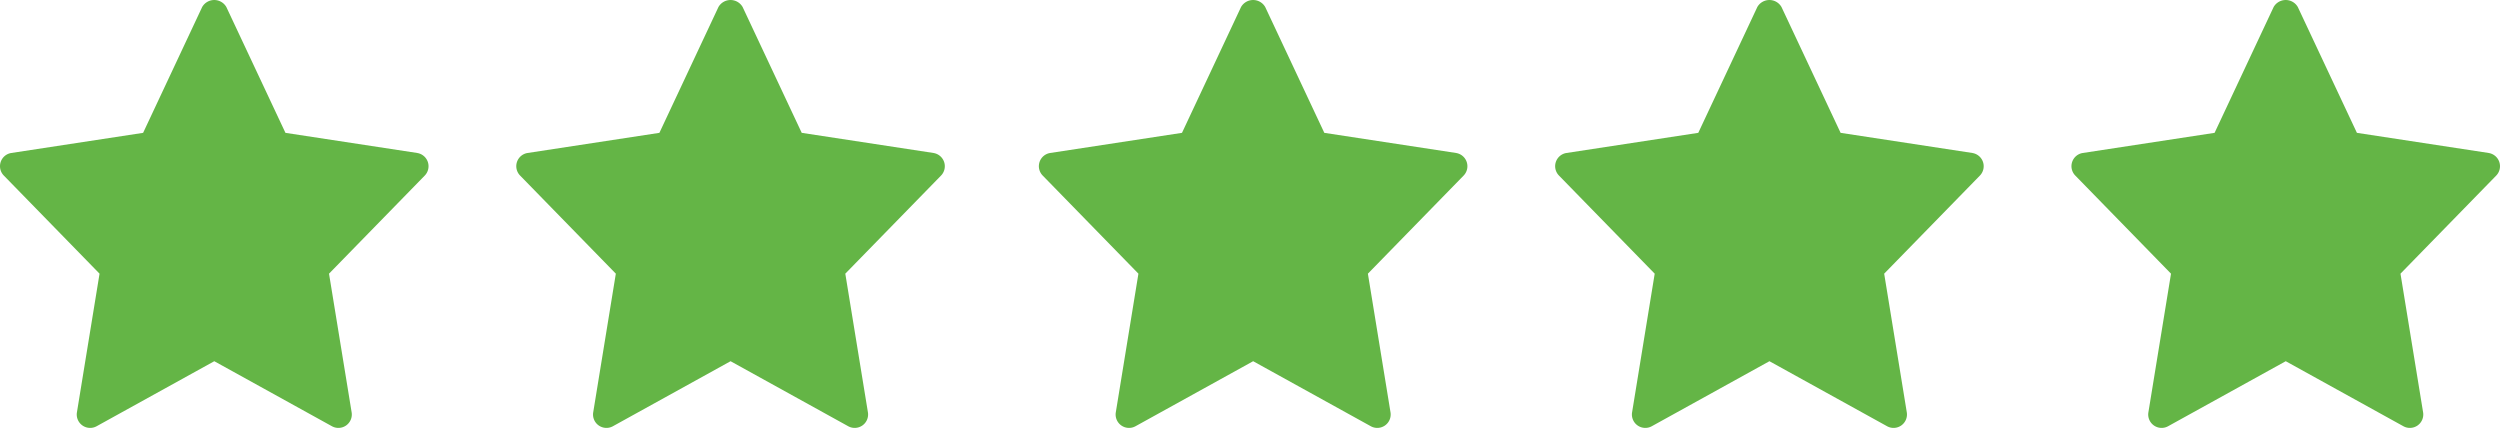 <svg id="Group_562" data-name="Group 562" xmlns="http://www.w3.org/2000/svg" width="95.132" height="16.283" viewBox="0 0 95.132 16.283" preserveAspectRatio="none">
  <g id="Group_537" data-name="Group 537">
    <path id="star" d="M15.875,5.839l-5.013-.766L8.614.287a.53.53,0,0,0-.922,0L5.446,5.073.433,5.839a.509.509,0,0,0-.287.86l3.642,3.733-.861,5.278a.51.51,0,0,0,.749.528l4.478-2.475,4.478,2.475a.51.51,0,0,0,.749-.528l-.861-5.278L16.162,6.7a.51.51,0,0,0-.287-.86Z" transform="translate(0 -0.018)" fill="#64b546"/>
    <path id="star-2" data-name="star" d="M15.875,5.839l-5.013-.766L8.614.287a.53.53,0,0,0-.922,0L5.446,5.073.433,5.839a.509.509,0,0,0-.287.86l3.642,3.733-.861,5.278a.51.51,0,0,0,.749.528l4.478-2.475,4.478,2.475a.51.51,0,0,0,.749-.528l-.861-5.278L16.162,6.7a.51.51,0,0,0-.287-.86Z" transform="translate(19.646 -0.018)" fill="#64b546"/>
    <path id="star-3" data-name="star" d="M15.875,5.839l-5.013-.766L8.614.287a.53.53,0,0,0-.922,0L5.446,5.073.433,5.839a.509.509,0,0,0-.287.86l3.642,3.733-.861,5.278a.51.51,0,0,0,.749.528l4.478-2.475,4.478,2.475a.51.51,0,0,0,.749-.528l-.861-5.278L16.162,6.7a.51.51,0,0,0-.287-.86Z" transform="translate(59.178 -0.018)" fill="#64b546"/>
    <path id="star-4" data-name="star" d="M15.875,5.839l-5.013-.766L8.614.287a.53.53,0,0,0-.922,0L5.446,5.073.433,5.839a.509.509,0,0,0-.287.86l3.642,3.733-.861,5.278a.51.51,0,0,0,.749.528l4.478-2.475,4.478,2.475a.51.51,0,0,0,.749-.528l-.861-5.278L16.162,6.7a.51.51,0,0,0-.287-.86Z" transform="translate(78.825 -0.018)" fill="#64b546"/>
    <path id="star-5" data-name="star" d="M15.875,5.839l-5.013-.766L8.614.287a.53.53,0,0,0-.922,0L5.446,5.073.433,5.839a.509.509,0,0,0-.287.86l3.642,3.733-.861,5.278a.51.51,0,0,0,.749.528l4.478-2.475,4.478,2.475a.51.51,0,0,0,.749-.528l-.861-5.278L16.162,6.7a.51.51,0,0,0-.287-.86Z" transform="translate(39.532 -0.018)" fill="#64b546"/>
  </g>
</svg>
